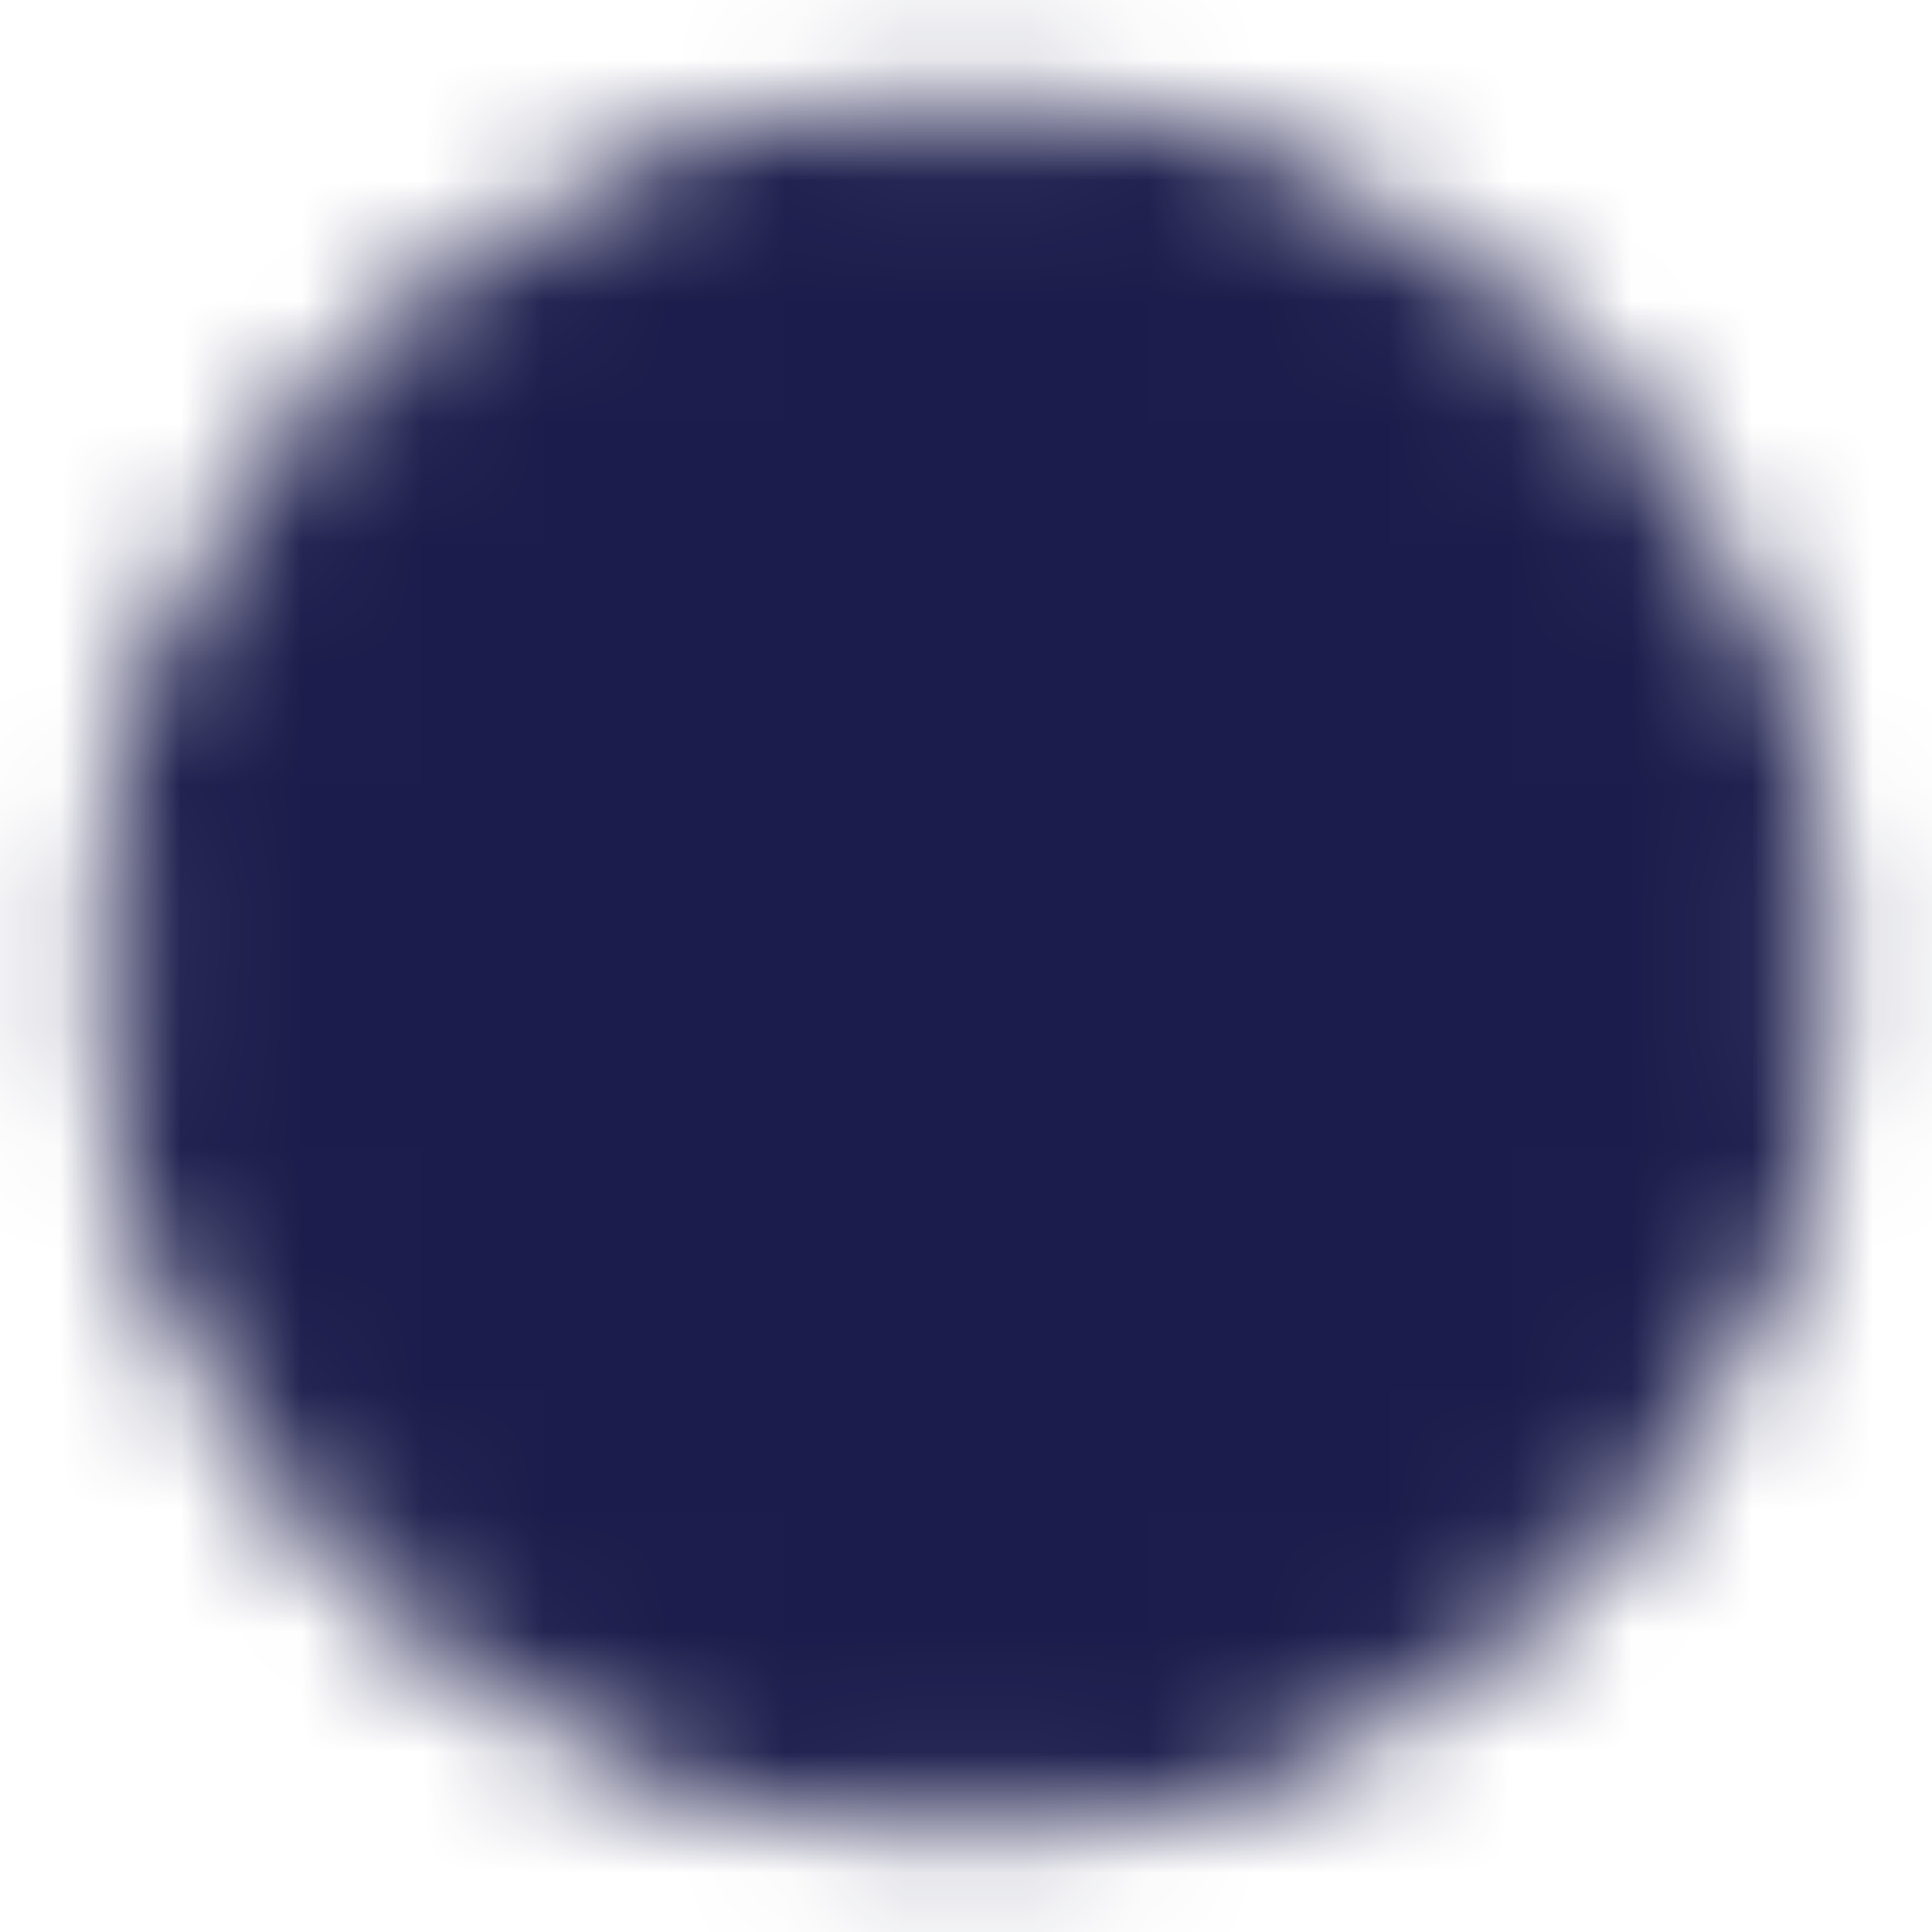 <svg width="16" height="16" viewBox="0 0 16 16" fill="none" xmlns="http://www.w3.org/2000/svg">
    <g clip-path="url(#clip0_2694_33553)">
        <mask id="mask0_2694_33553" style="mask-type:luminance" maskUnits="userSpaceOnUse" x="0" y="0" width="16"
            height="16">
            <path
                d="M7.999 14.665C8.874 14.666 9.742 14.495 10.55 14.159C11.36 13.824 12.094 13.333 12.713 12.713C13.333 12.094 13.824 11.36 14.159 10.55C14.495 9.742 14.666 8.874 14.665 7.999C14.666 7.123 14.495 6.256 14.159 5.447C13.824 4.638 13.333 3.903 12.713 3.285C12.094 2.665 11.36 2.173 10.55 1.838C9.742 1.503 8.874 1.331 7.999 1.332C7.123 1.331 6.256 1.503 5.447 1.838C4.638 2.173 3.903 2.665 3.285 3.285C2.665 3.903 2.173 4.638 1.838 5.447C1.503 6.256 1.331 7.123 1.332 7.999C1.331 8.874 1.503 9.742 1.838 10.55C2.173 11.36 2.665 12.094 3.285 12.713C3.903 13.333 4.638 13.824 5.447 14.159C6.256 14.495 7.123 14.666 7.999 14.665Z"
                fill="white" stroke="white" strokeLinejoin="round" />
            <path d="M5.332 8L7.332 10L11.332 6" stroke="black" strokeLinecap="round" strokeLinejoin="round" />
        </mask>
        <g mask="url(#mask0_2694_33553)">
            <path d="M0 0H16V16H0V0Z" fill="#1B1C4B" />
        </g>
    </g>
    <defs>
        <clipPath id="clip0_2694_33553">
            <rect width="16" height="16" fill="white" />
        </clipPath>
    </defs>
</svg>
